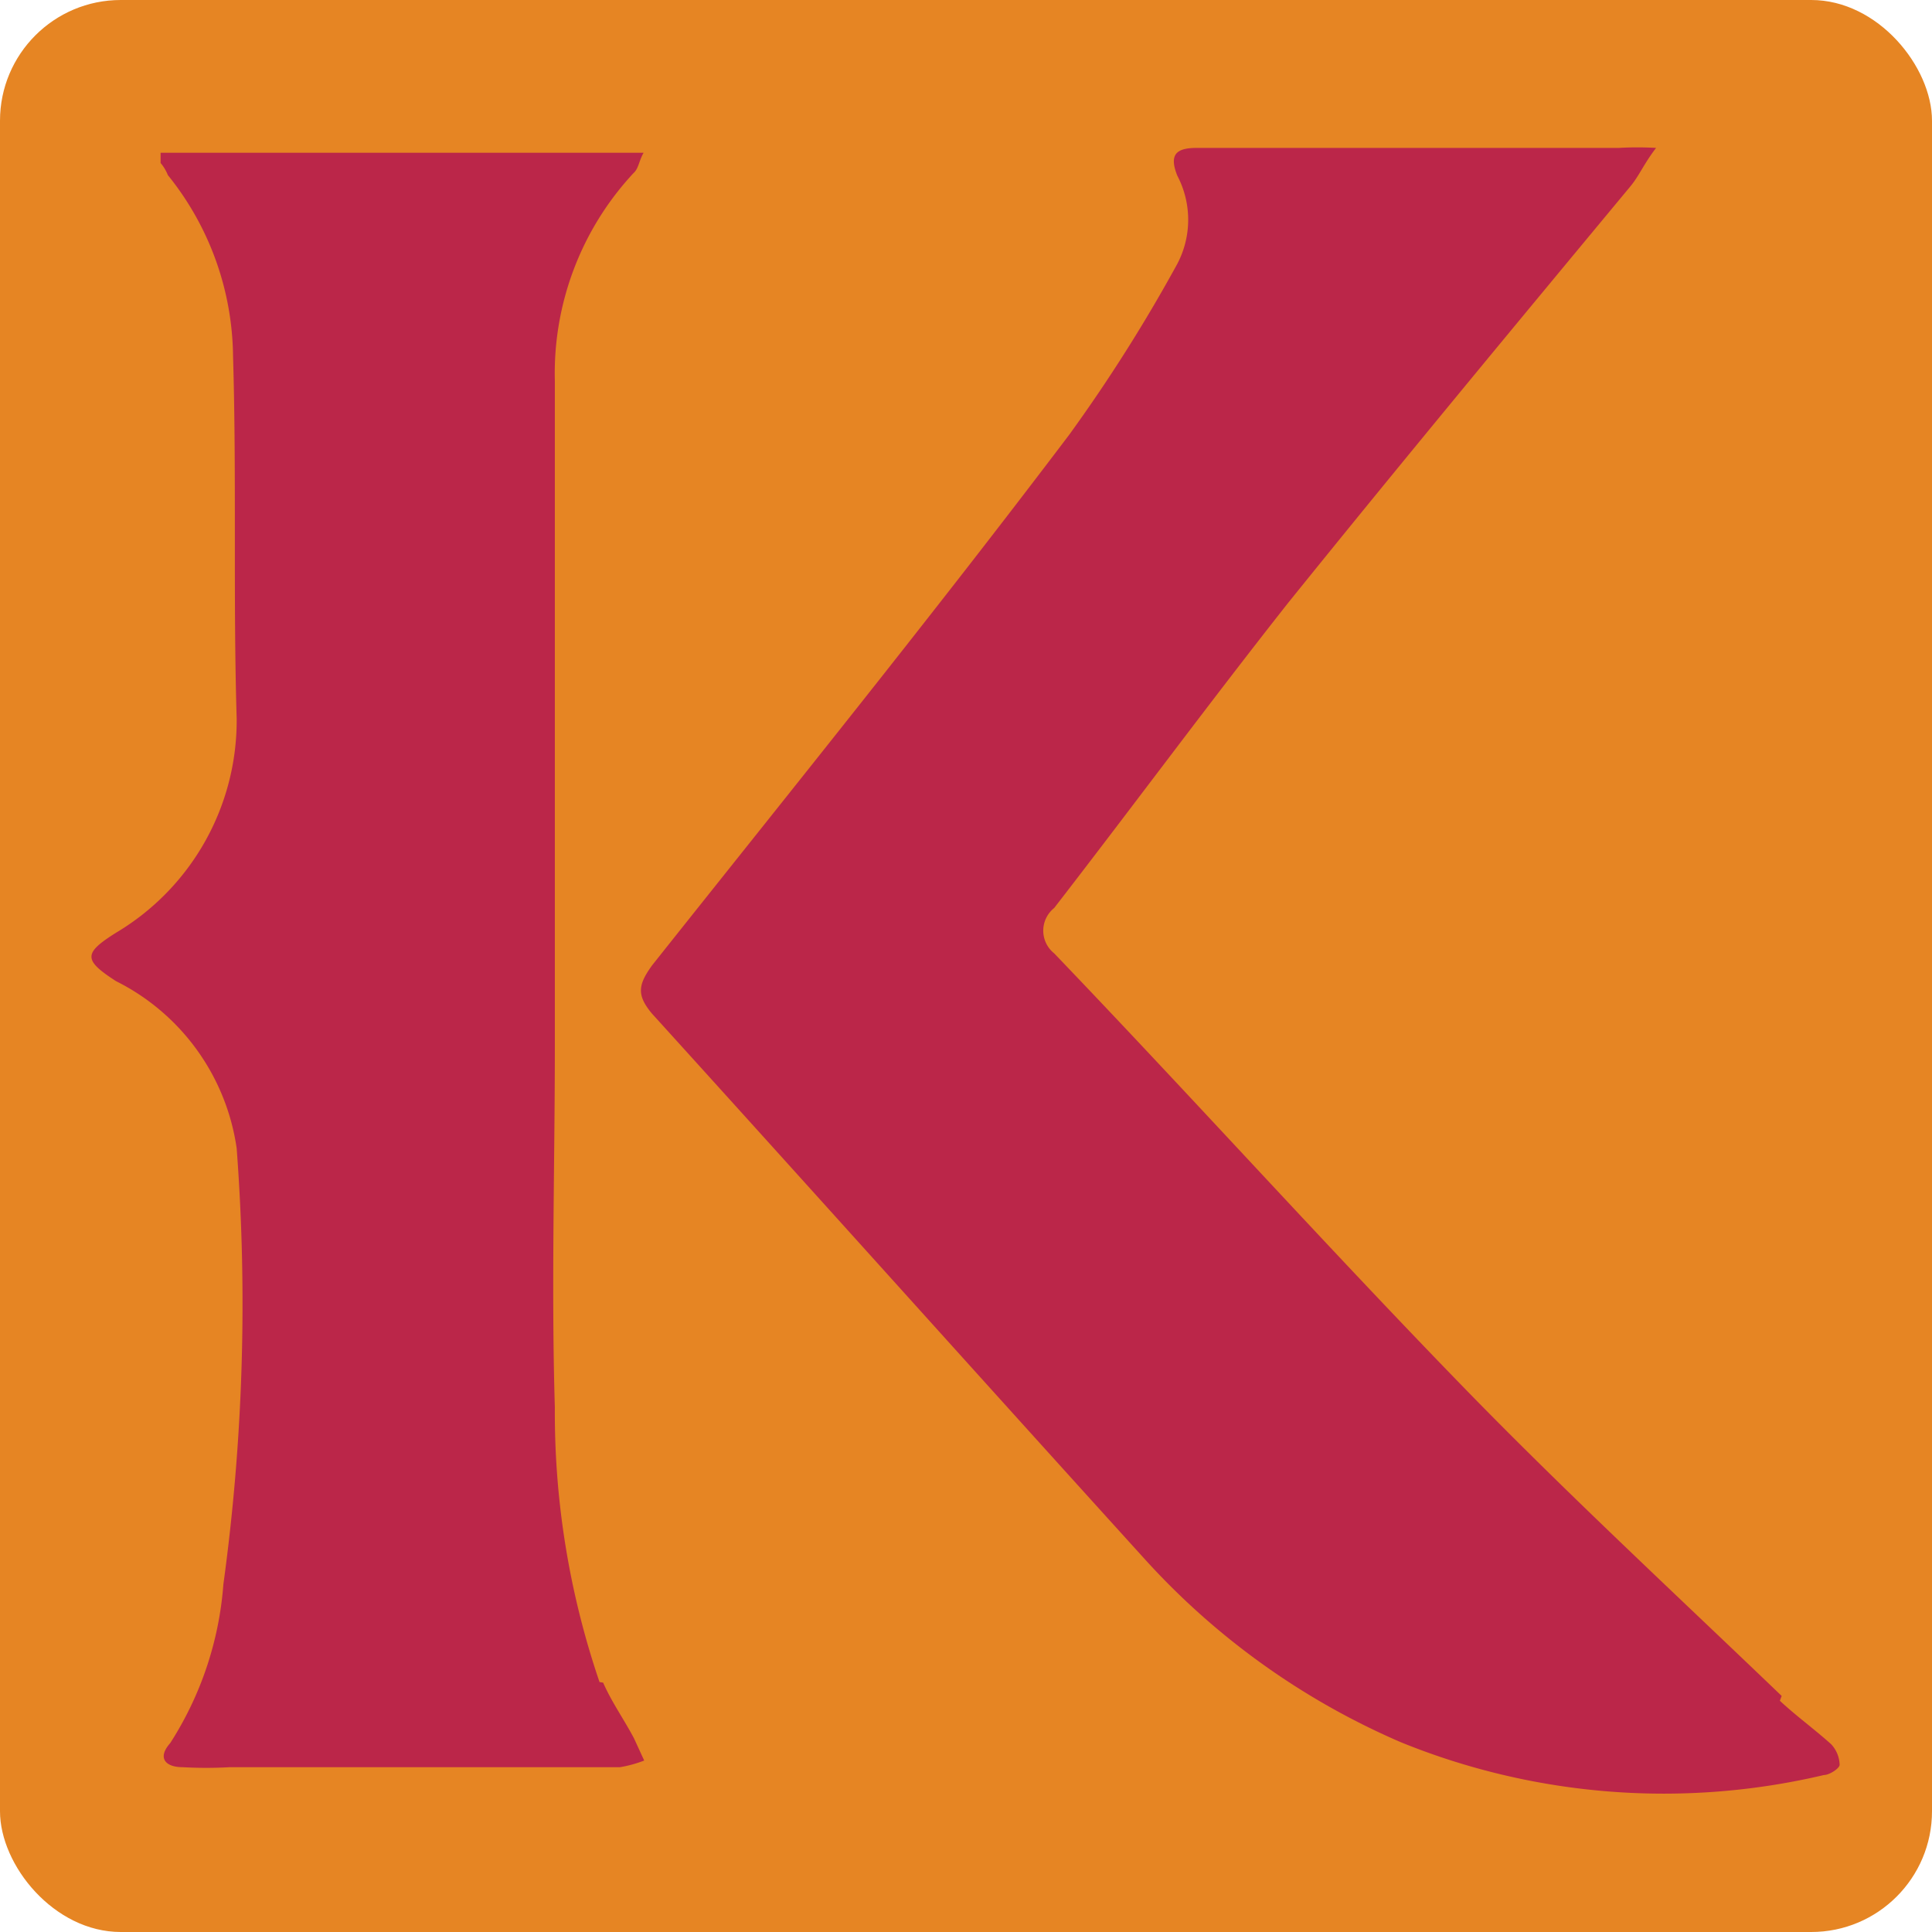 <?xml version="1.0" encoding="UTF-8"?> <svg xmlns="http://www.w3.org/2000/svg" viewBox="0 0 32 32"><rect width="32" height="32" rx="2" style="fill:#e68523"></rect><path d="M29.51,28.09c-1.73-1.66-3.49-3.29-5.16-5-2.32-2.38-4.56-4.87-6.89-7.3a.48.48,0,0,1,0-.75c1.3-1.68,2.57-3.4,3.88-5.06,1.87-2.32,3.77-4.61,5.67-6.9.14-.17.22-.37.42-.63a5.38,5.38,0,0,0-.62,0c-1,0-1.93,0-2.86,0H19.82c-.34,0-.46.11-.32.46a1.57,1.57,0,0,1,0,1.46,26.52,26.52,0,0,1-1.79,2.83c-2.27,3-4.59,5.87-6.91,8.79-.23.32-.26.49,0,.8,2.72,3,5.41,6,8.13,9a12.27,12.27,0,0,0,4.28,3.07,11.56,11.56,0,0,0,7,.54c.09,0,.26-.11.26-.17a.52.52,0,0,0-.14-.34c-.29-.26-.57-.46-.85-.72Z" style="fill:#bb2649;fill-rule:evenodd"></path><path d="M9.93,27.86a13.82,13.82,0,0,1-.74-4.55c-.06-2,0-4,0-6,0-3.7,0-7.36,0-11a4.87,4.87,0,0,1,1.3-3.44c.09-.08.09-.2.17-.34h-8v.17a.71.71,0,0,1,.12.2A4.85,4.85,0,0,1,3.86,5.9c.06,2,0,4,.06,6a4.09,4.09,0,0,1-2,3.55c-.54.34-.54.45,0,.8a3.68,3.68,0,0,1,2,2.77,34.21,34.21,0,0,1-.22,7.22,5.64,5.64,0,0,1-.88,2.63c-.23.26-.06.4.2.4a6.93,6.93,0,0,0,.79,0h6.46a2,2,0,0,0,.4-.11l-.17-.37c-.17-.32-.37-.6-.51-.92Z" style="fill:#bb2649;fill-rule:evenodd"></path></svg> 
